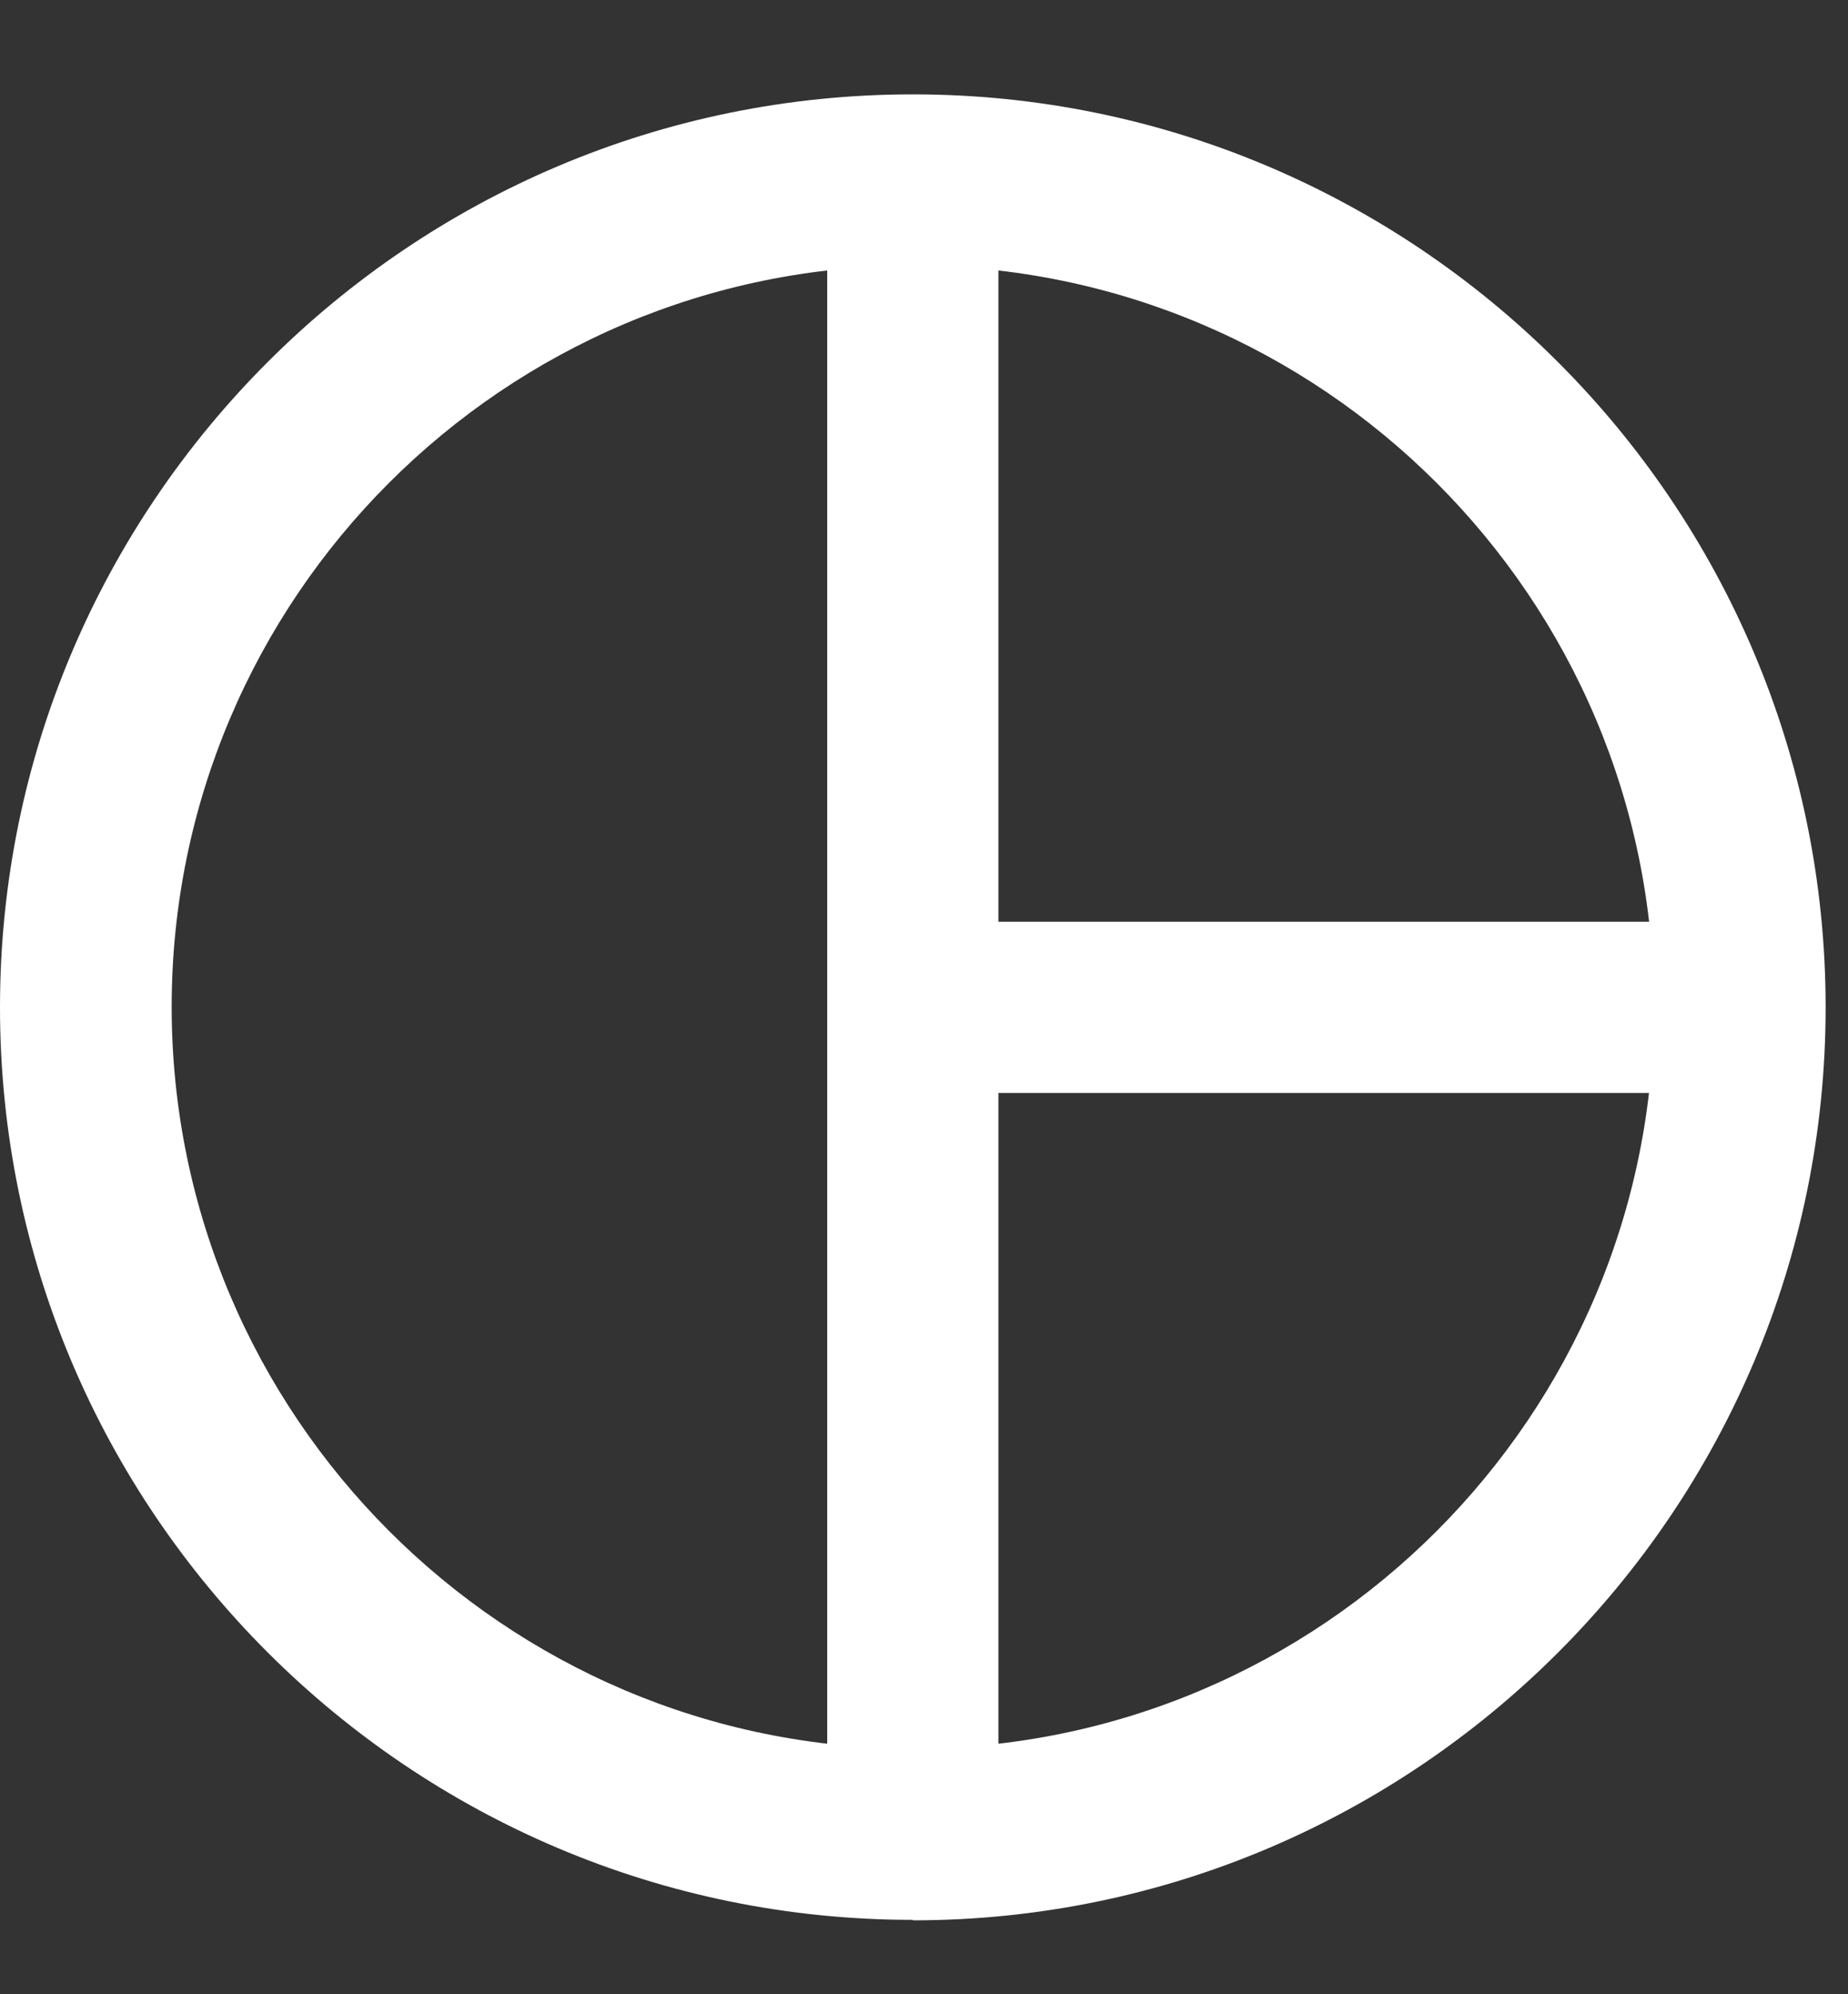 <svg width="38" height="41" viewBox="0 0 38 41" fill="none" xmlns="http://www.w3.org/2000/svg">
<rect x="0" y="0" width="38" height="41" fill="#333333" stroke="none"/>
<g clip-path="url(#clip0_2_97)">
<path d="M35.77 18.95H18.77V22.47H35.77V18.95Z" fill="white"/>
<path d="M18.77 5.46C10.36 5.46 3.53 12.3 3.53 20.7C3.53 29.1 10.37 35.95 18.77 35.95C27.17 35.95 34.01 29.11 34.01 20.7C34.01 12.29 27.17 5.46 18.77 5.46ZM18.77 39.47C8.42 39.47 0 31.06 0 20.71C0 10.36 8.42 1.94 18.77 1.94C29.12 1.94 37.54 10.36 37.54 20.71C37.54 31.06 29.12 39.48 18.77 39.48" fill="white"/>
<path d="M20.53 3.71H17.01V37.71H20.53V3.71Z" fill="white"/>
</g>
<defs>
<clipPath id="clip0_2_97">
<rect width="37.96" height="40.32" fill="white"/>
</clipPath>
</defs>
</svg>
